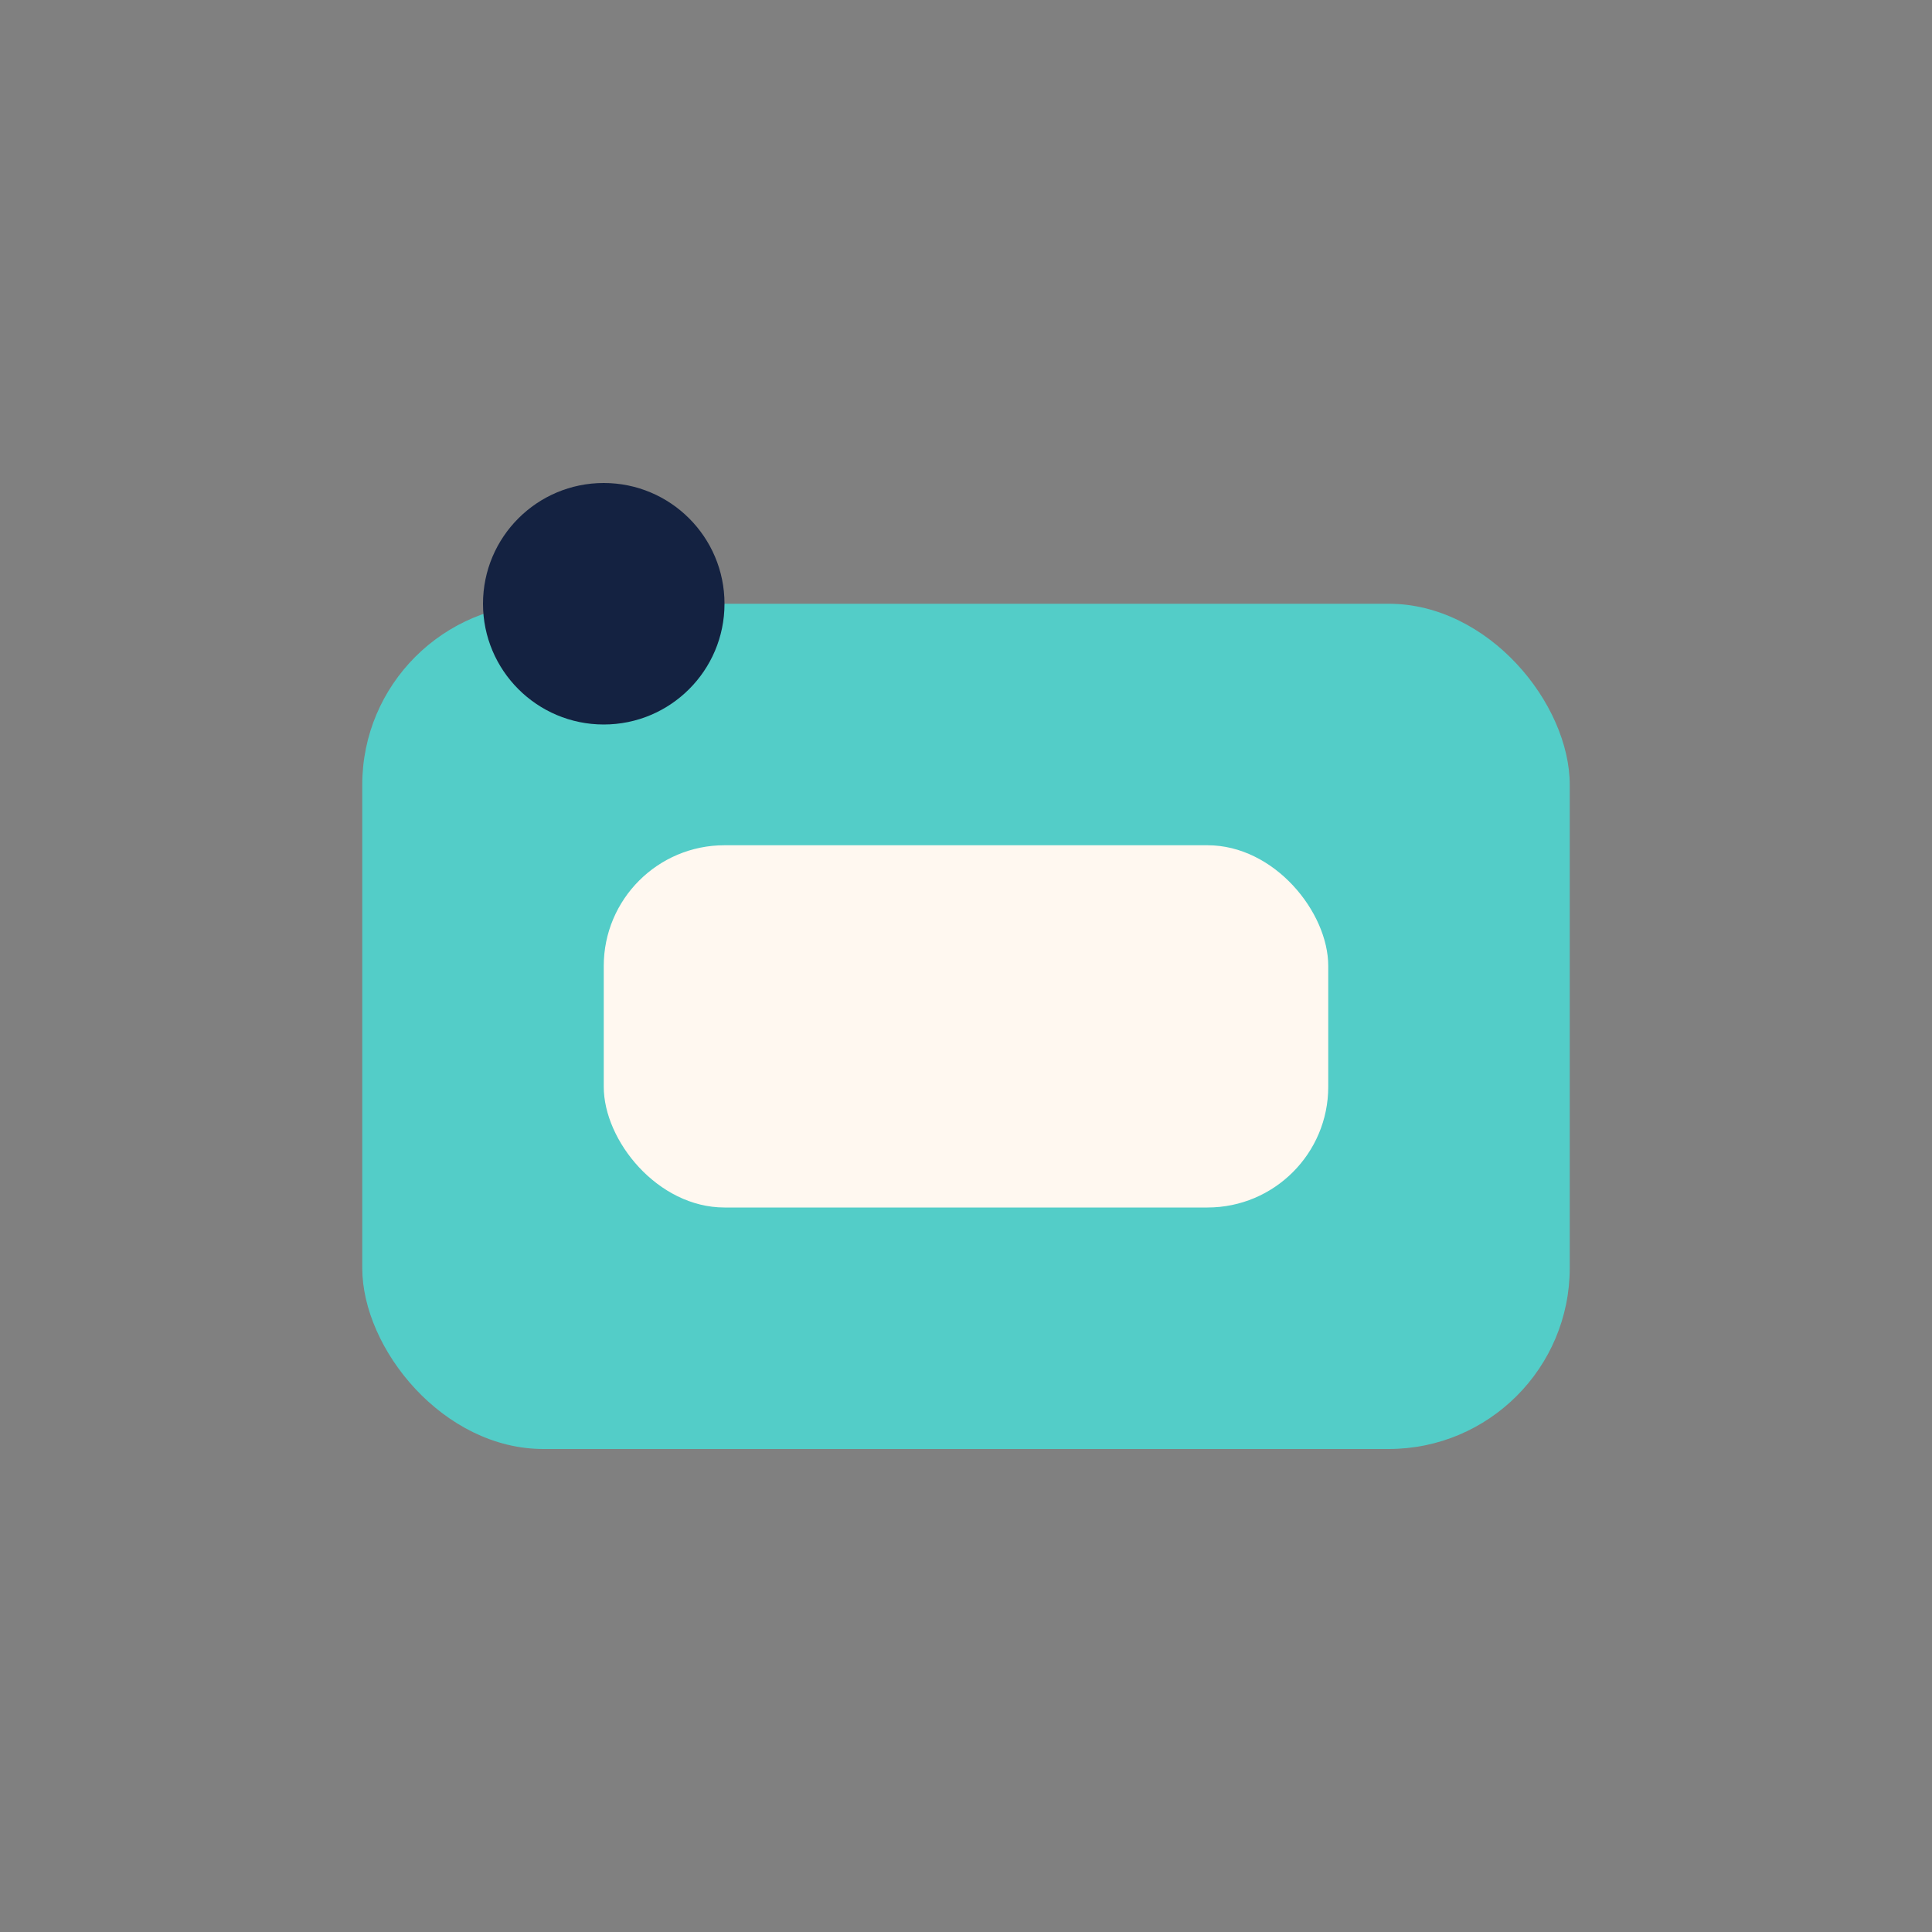 <?xml version="1.0" encoding="UTF-8"?>
<svg xmlns="http://www.w3.org/2000/svg" width="32" height="32" viewBox="0 0 32 32"><rect x="0" y="0" width="32" height="32" fill="#808080" stroke="none"/><rect x="6" y="10" width="20" height="14" rx="3" fill="#53CDC8"/><rect x="10" y="14" width="12" height="6" rx="2" fill="#FFF8F0"/><circle cx="10" cy="10" r="2" fill="#142241"/></svg>